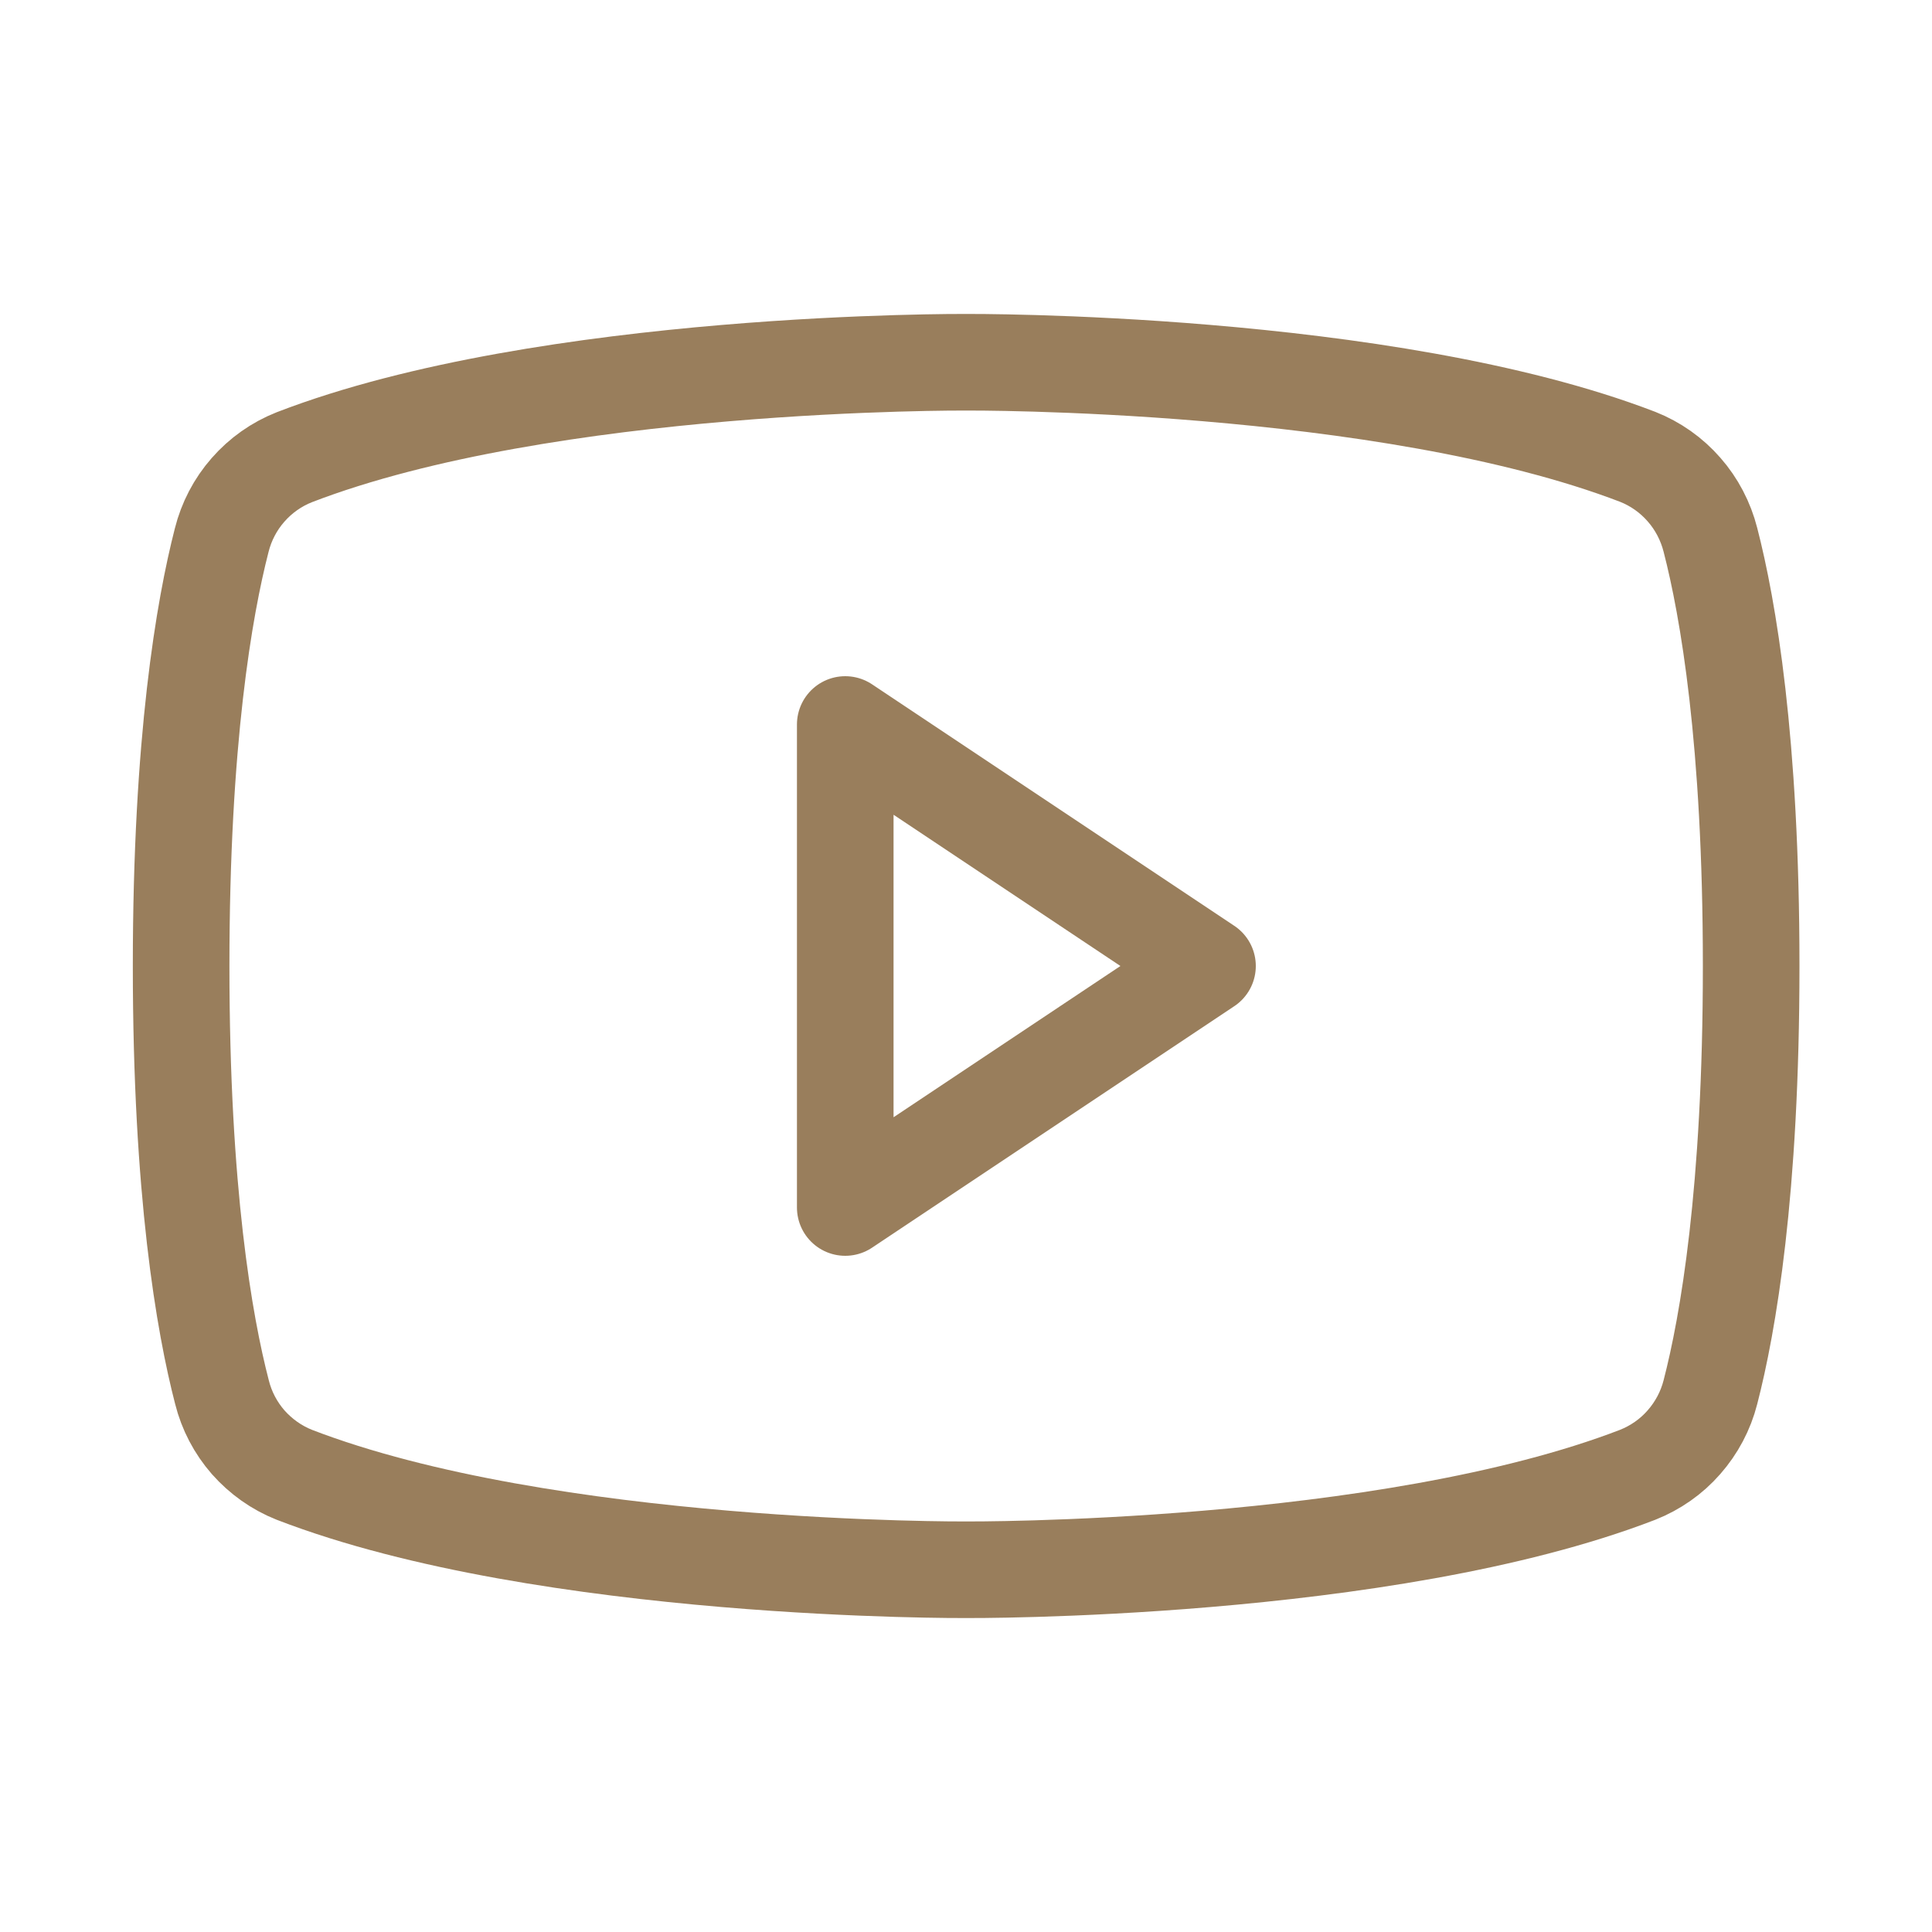<svg width="20" height="20" viewBox="0 0 20 20" fill="none" xmlns="http://www.w3.org/2000/svg">
<g clip-path="url(#clip0_68_116)">
<path d="M12.5 10L8.75 7.5V12.5L12.5 10Z" stroke="#997E5C" stroke-linecap="round" stroke-linejoin="round"/>
<path d="M1.875 10C1.875 12.337 2.115 13.707 2.298 14.412C2.346 14.604 2.439 14.781 2.569 14.93C2.7 15.078 2.863 15.194 3.047 15.267C5.666 16.277 10 16.25 10 16.25C10 16.25 14.334 16.277 16.953 15.267C17.137 15.194 17.302 15.079 17.432 14.93C17.563 14.781 17.657 14.604 17.706 14.412C17.888 13.709 18.128 12.337 18.128 10C18.128 7.663 17.888 6.293 17.706 5.588C17.657 5.396 17.564 5.217 17.433 5.068C17.302 4.918 17.138 4.802 16.953 4.729C14.334 3.723 10 3.75 10 3.75C10 3.75 5.666 3.723 3.047 4.733C2.862 4.806 2.698 4.922 2.567 5.072C2.436 5.221 2.343 5.4 2.295 5.592C2.115 6.292 1.875 7.663 1.875 10Z" stroke="#997E5C" stroke-linecap="round" stroke-linejoin="round"/>
</g>
<defs>
<clipPath id="clip0_68_116">
<rect width="20" height="20" fill="white"/>
</clipPath>
</defs>
</svg>
